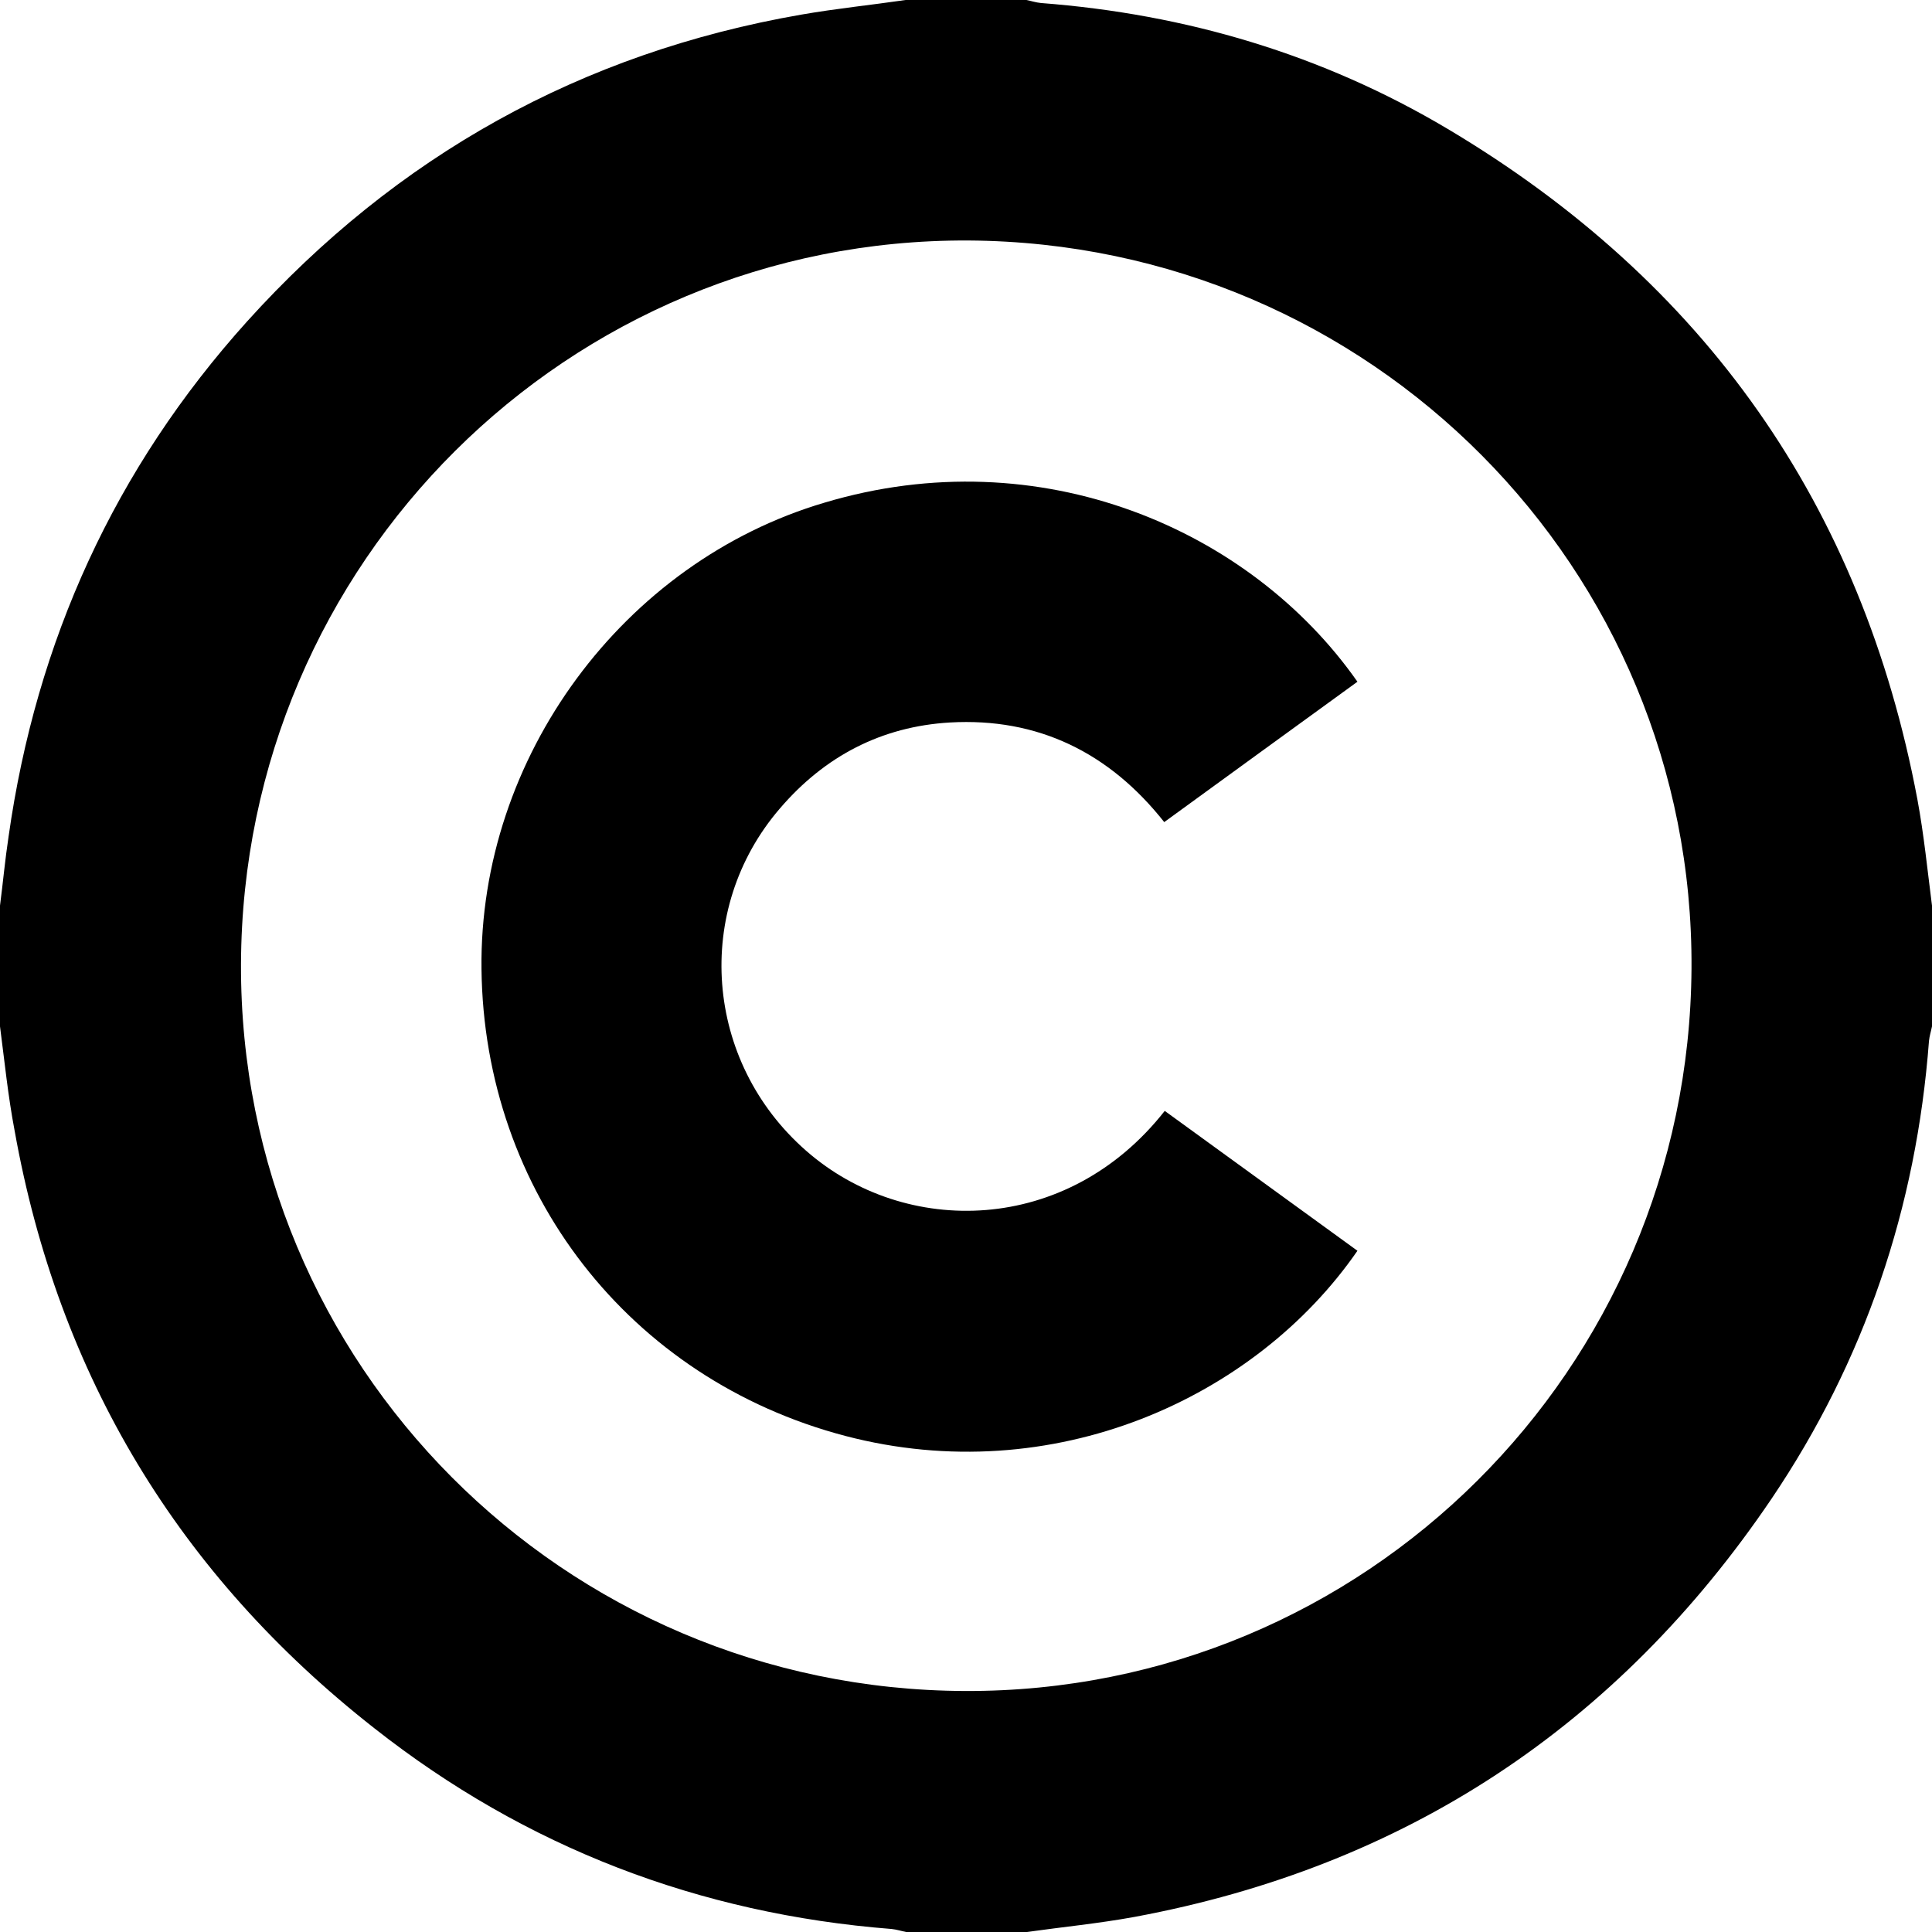 <svg xmlns="http://www.w3.org/2000/svg" xmlns:xlink="http://www.w3.org/1999/xlink" x="0px" y="0px"
	 viewBox="0 0 384 384" style="enable-background:new 0 0 384 384;" xml:space="preserve">
<g>
	<path d="M180,0c8,0,16,0,24,0c1,0.2,1.9,0.5,2.9,0.6c28.8,2.2,55.9,10.2,80.8,25c51.1,30.4,82.4,74.8,93.4,133.3
		c1.3,7,2,14.1,2.9,21.1c0,8,0,16,0,24c-0.2,1-0.5,1.9-0.6,2.9c-2.5,33.1-12.8,63.6-31.3,91c-30.6,45.2-72.8,73.1-126.6,83.1
		c-7.1,1.3-14.3,2-21.4,3c-8,0-16,0-24,0c-1-0.2-1.9-0.5-2.9-0.6c-38.2-3-72.7-16.2-102.8-39.9C35.5,313,11.6,273.4,2.9,224.7
		C1.6,217.9,0.9,210.9,0,204c0-8,0-16,0-24c0.6-4.6,1-9.1,1.7-13.7c5.5-38.9,21.1-73.2,47.4-102.4c29.7-32.9,66.4-53.4,110.2-61
		C166.2,1.7,173.1,1,180,0z M47.9,191.6c-0.3,79.6,64,144.2,143.9,144.5c79.4,0.3,143.9-63.8,144.4-143.6
		c0.5-79.5-63.7-144.2-143.7-144.7C112.9,47.4,48.2,111.8,47.9,191.6z"/>
	<path d="M269.8,135.5c-12.8,9.3-25.5,18.5-38.4,27.9c-10.9-13.8-25.1-20.8-42.6-19.8c-13.6,0.8-24.9,6.7-33.8,17.1
		c-17.3,20.1-15,50.3,5.2,68c19.7,17.3,51.9,16.8,71.3-7.9c12.8,9.3,25.5,18.5,38.3,27.8c-20.3,29.4-60.6,47.6-101.8,36.8
		c-43-11.3-71.8-48.6-72.3-92.8c-0.5-42.1,28.2-80.9,68.2-92.7C206.7,87.1,248.5,105.1,269.8,135.5z"/>
</g>
</svg>
